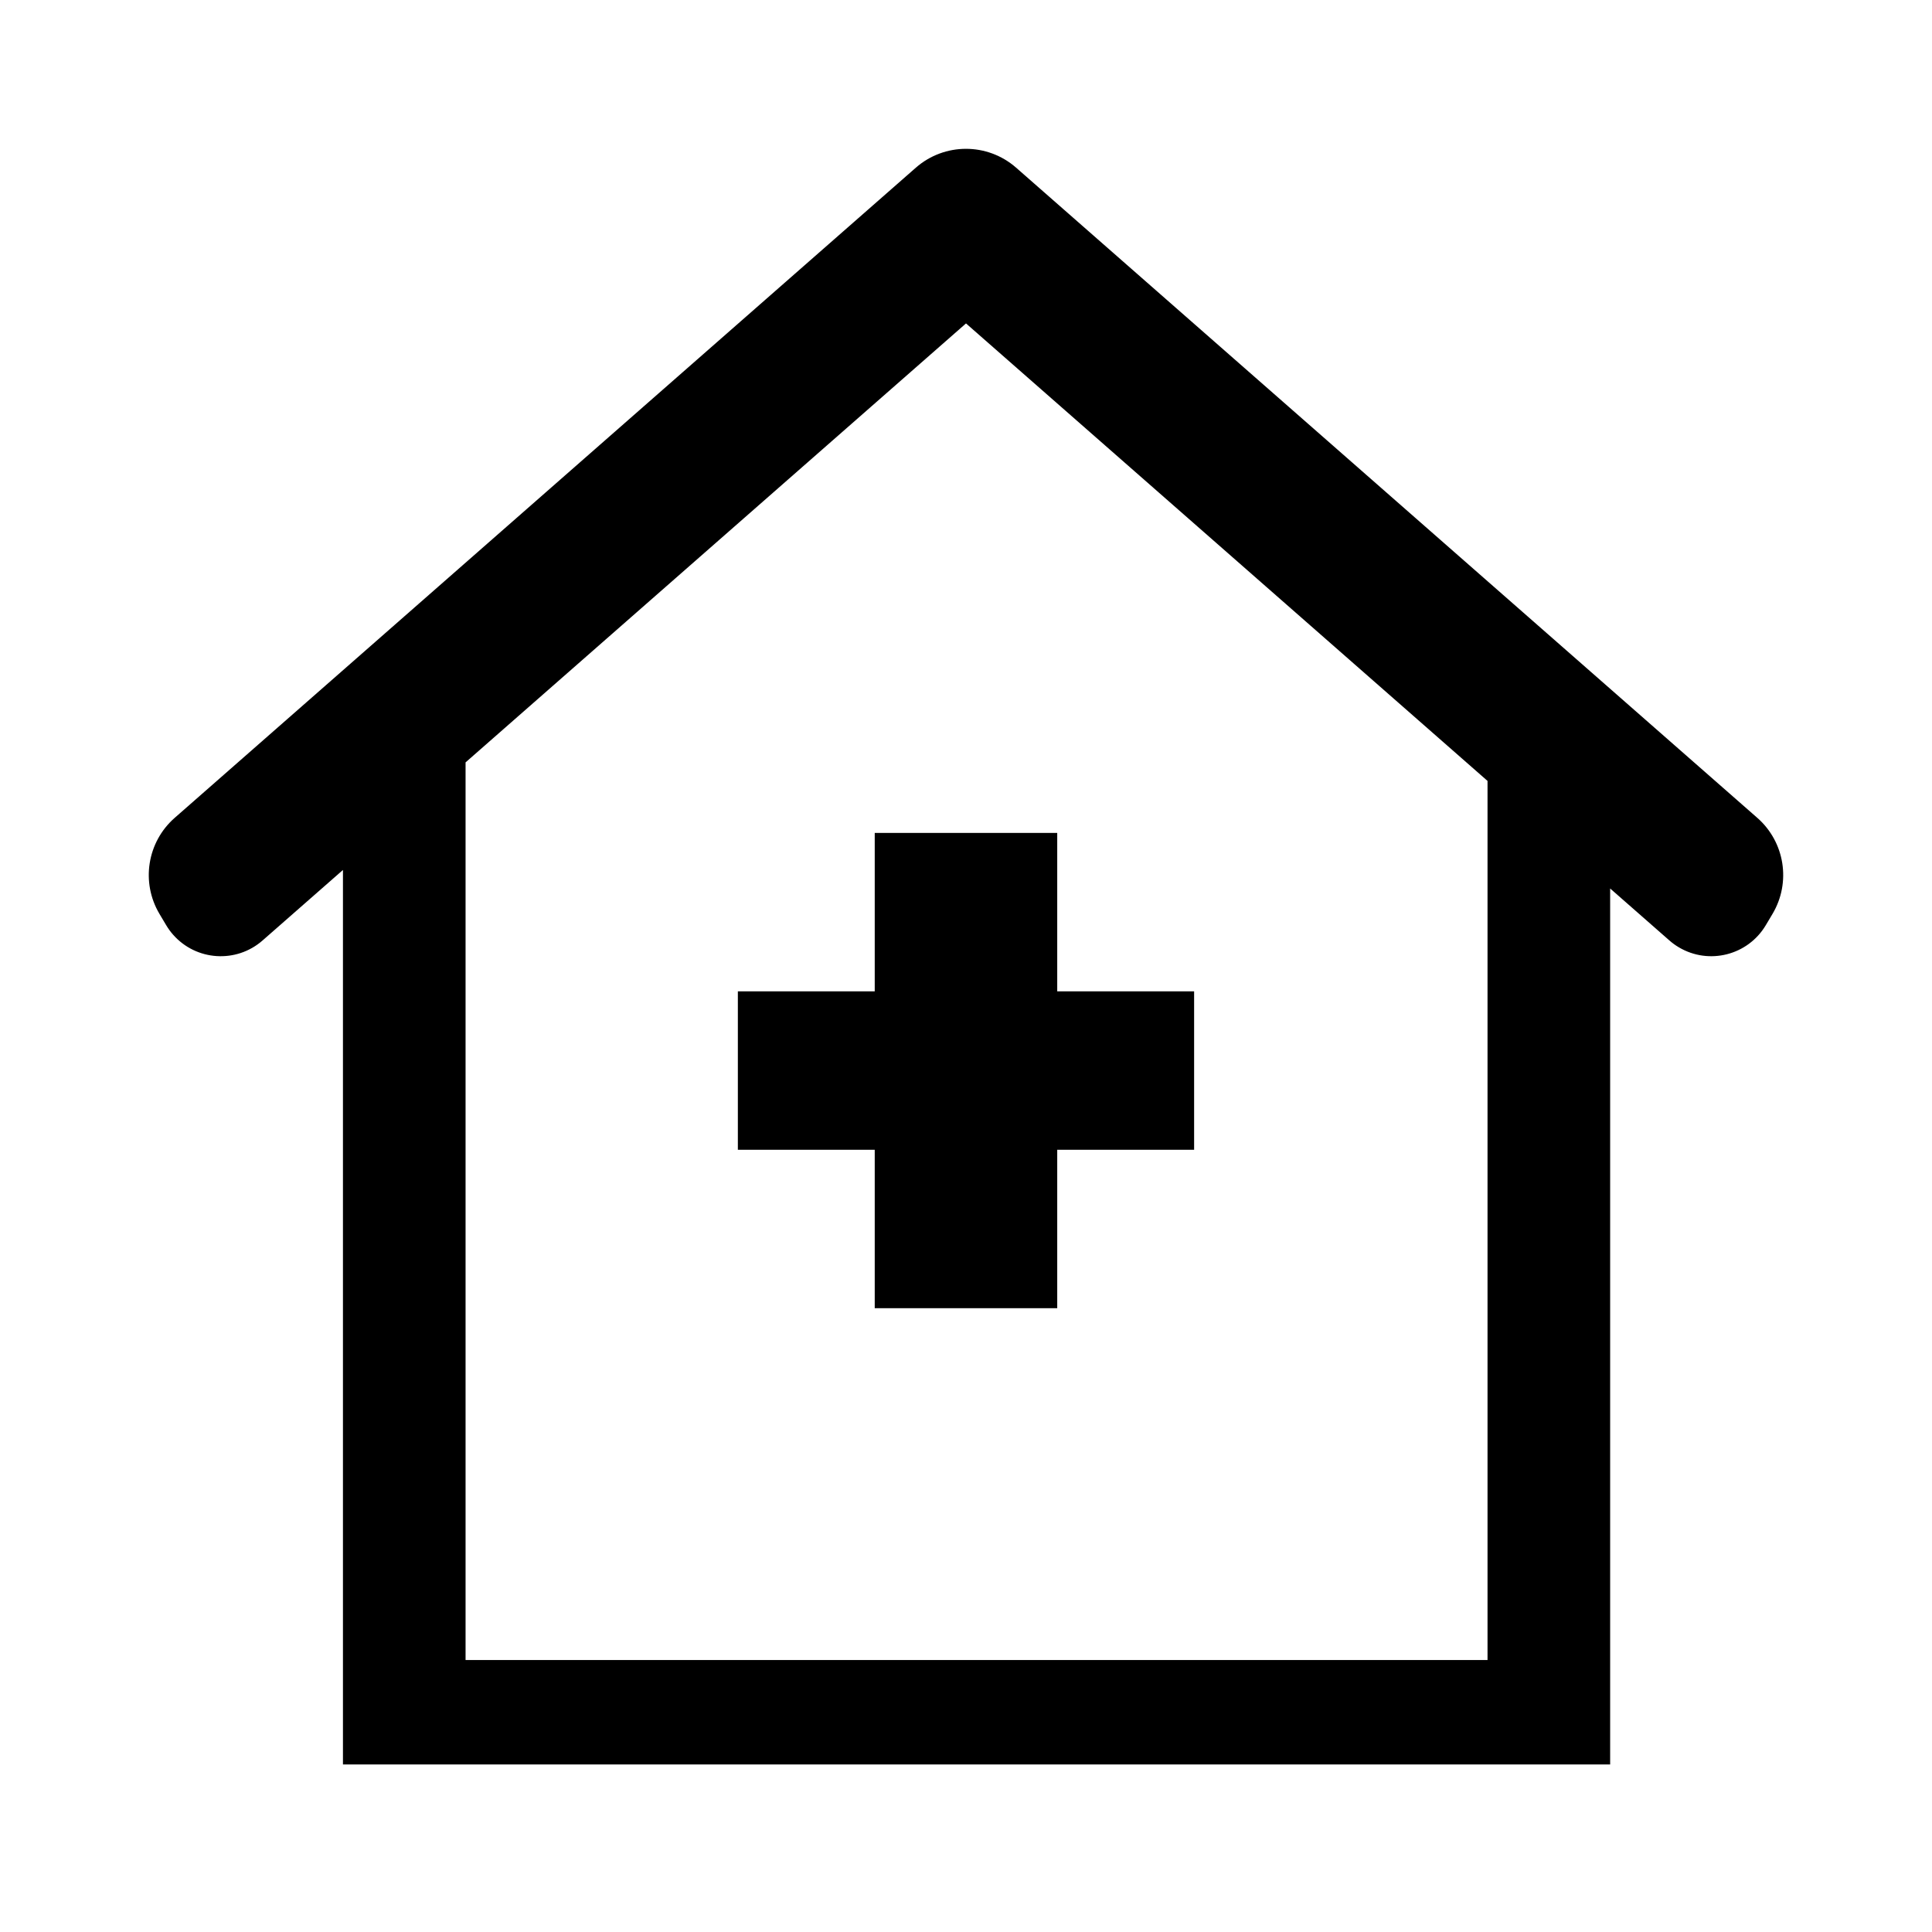 <?xml version="1.0" encoding="UTF-8"?>
<!-- Uploaded to: ICON Repo, www.svgrepo.com, Generator: ICON Repo Mixer Tools -->
<svg fill="#000000" width="800px" height="800px" version="1.1" viewBox="144 144 512 512" xmlns="http://www.w3.org/2000/svg">
 <path d="m538.21 350.95-138.21-121.24-132.62 116.33v237.89h270.83zm32.496 28.508v232.14h-335.82v-237.05l-21.297 18.68c-6.984 6.129-17.613 5.434-23.738-1.551-0.68-0.773-1.285-1.609-1.812-2.496l-1.781-2.992c-4.961-8.348-3.266-19.047 4.035-25.449l196.41-172.3c7.606-6.668 18.977-6.668 26.582 0l196.42 172.3c7.297 6.402 8.992 17.102 4.031 25.449l-1.781 2.992c-4.746 7.984-15.07 10.609-23.055 5.859-0.887-0.523-1.723-1.133-2.496-1.812zm-146.53 27.254h36.277v41.984h-36.277v41.984h-48.363v-41.984h-36.273v-41.984h36.273v-41.984h48.363z"/>
</svg>